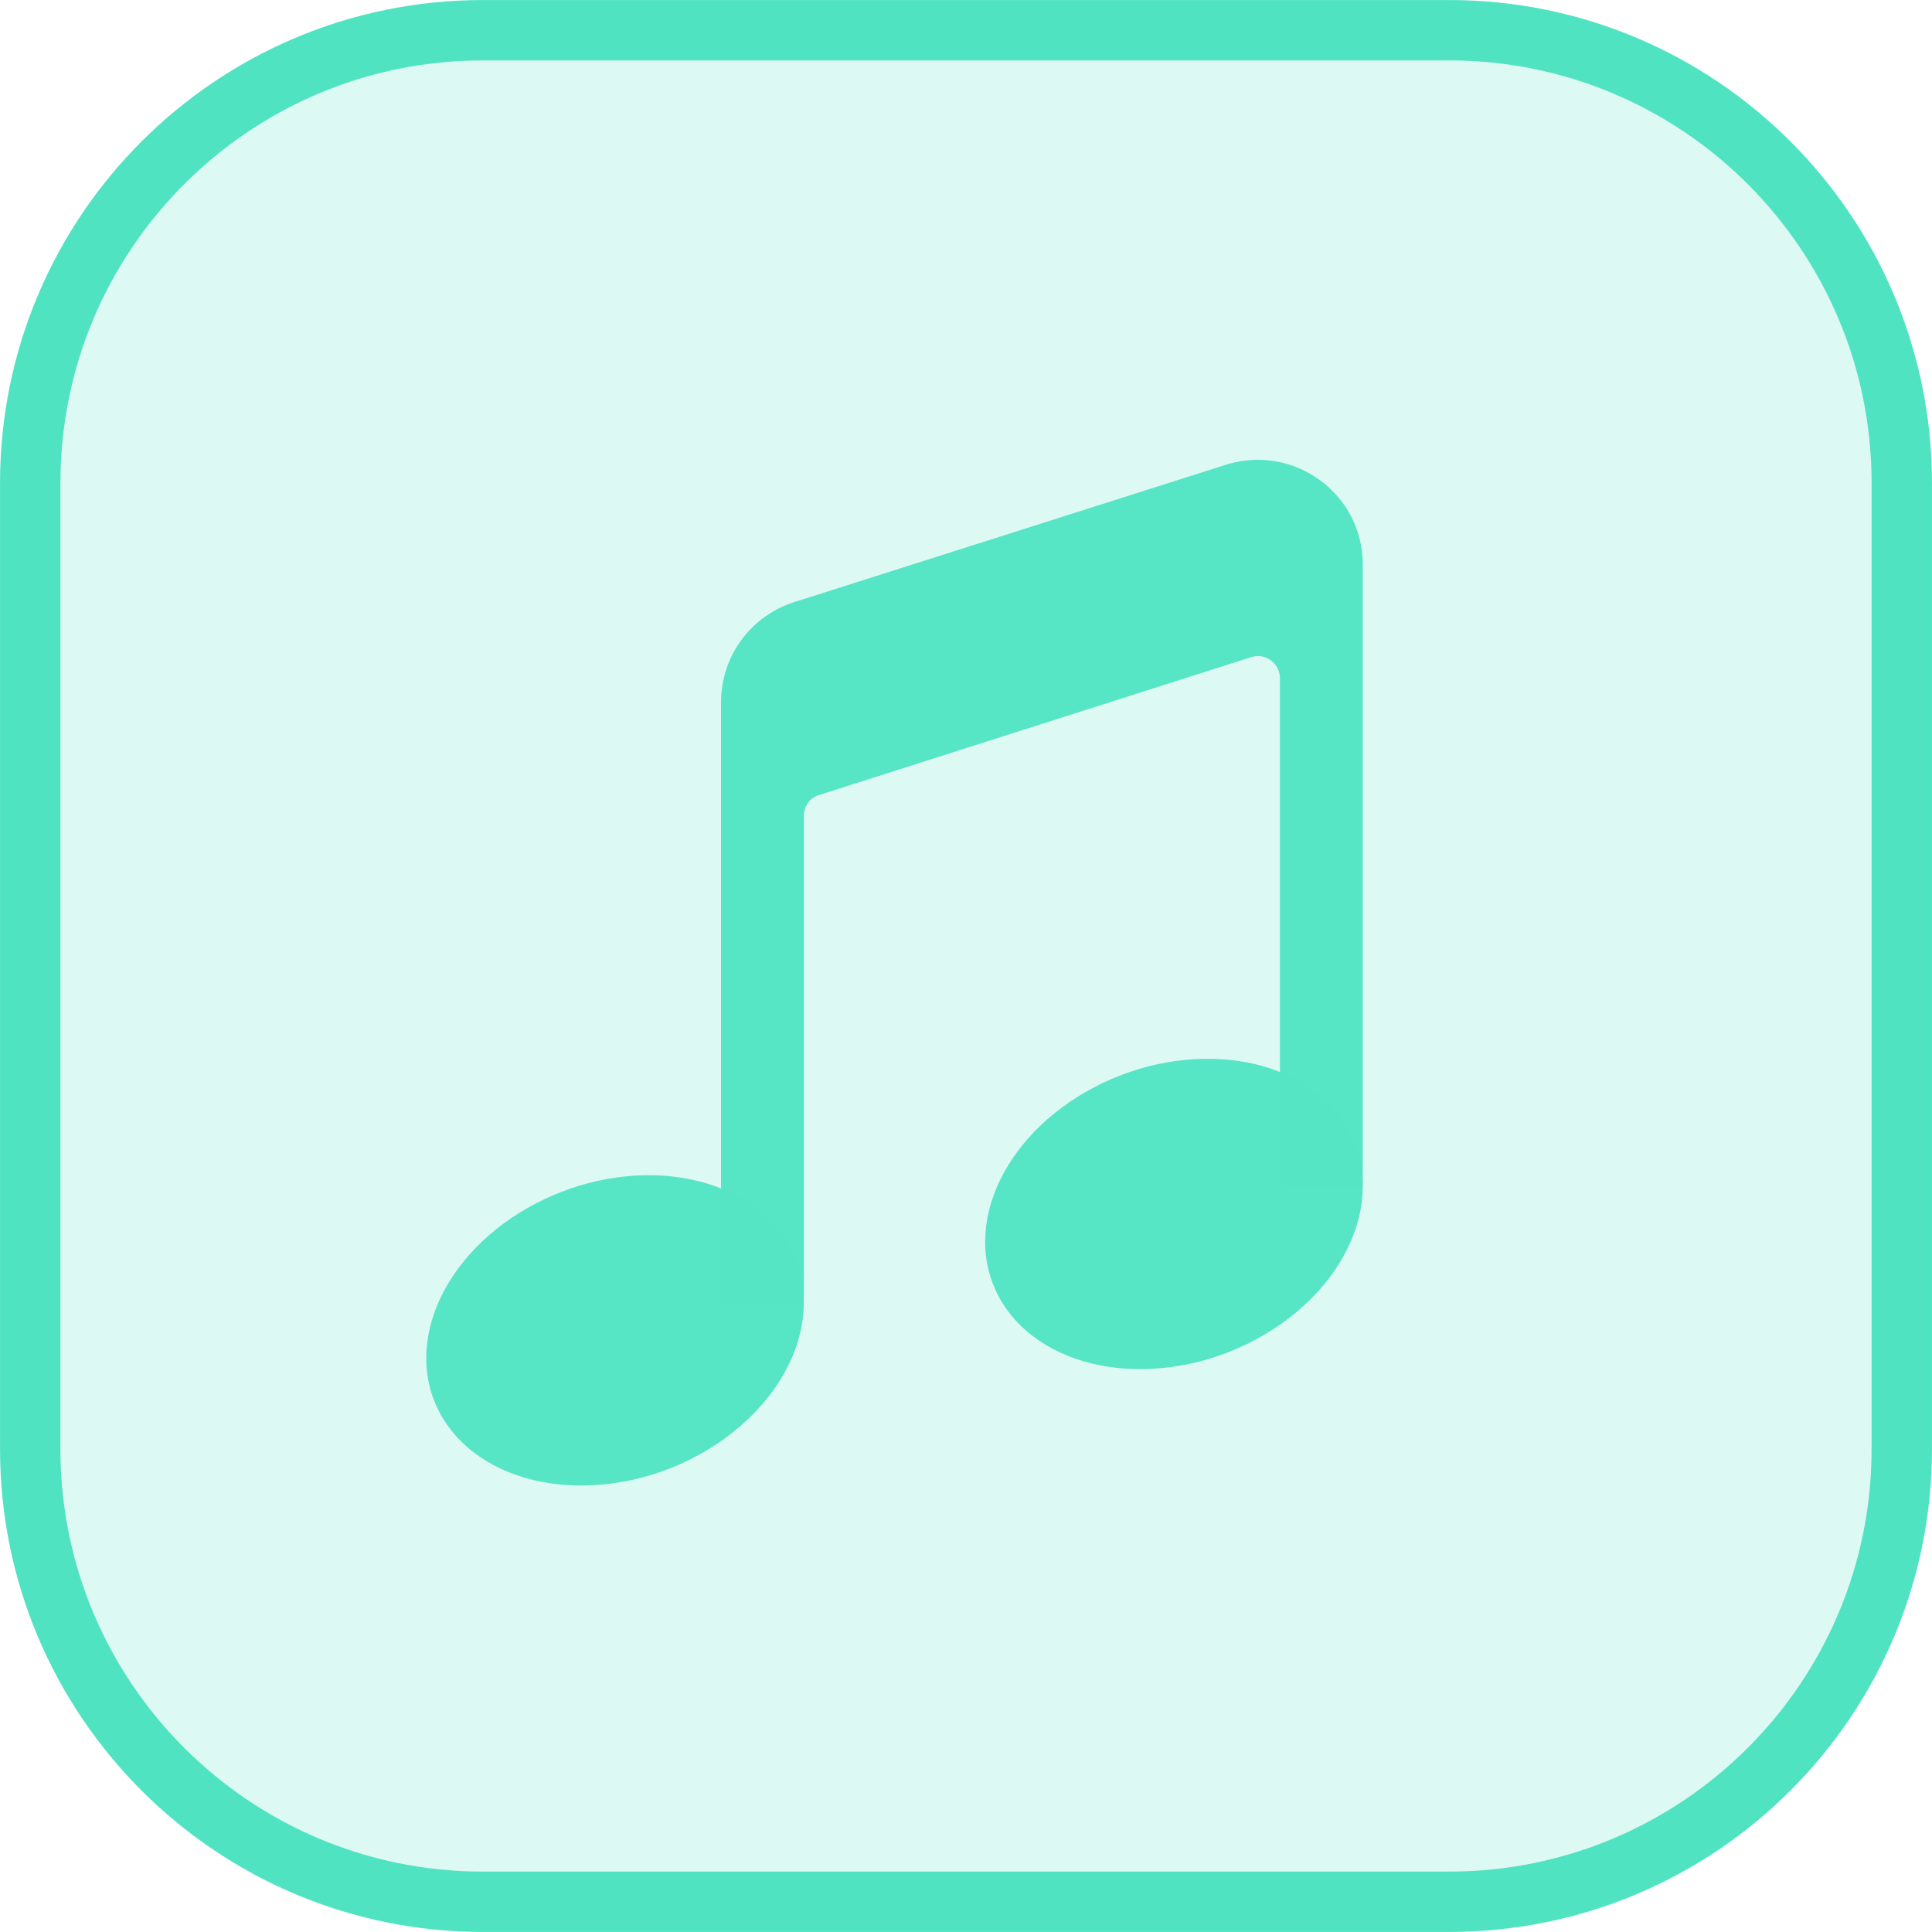 <svg width="28" height="28" viewBox="0 0 28 28" fill="none" xmlns="http://www.w3.org/2000/svg">
<path d="M0.438 7C0.438 3.376 3.376 0.438 7 0.438H21C24.624 0.438 27.562 3.376 27.562 7V21C27.562 24.624 24.624 27.562 21 27.562H7C3.376 27.562 0.438 24.624 0.438 21V7Z" fill="#55E5C5" fill-opacity="0.2"/>
<path d="M0.438 7C0.438 3.376 3.376 0.438 7 0.438H21C24.624 0.438 27.562 3.376 27.562 7V21C27.562 24.624 24.624 27.562 21 27.562H7C3.376 27.562 0.438 24.624 0.438 21V7Z" stroke="#50E3C2" stroke-width="0.875"/>
<path opacity="0.99" d="M6.29 20.294C6.392 20.557 6.56 20.792 6.786 20.985C7.012 21.178 7.291 21.324 7.606 21.417C7.922 21.509 8.268 21.546 8.626 21.523C8.983 21.502 9.344 21.422 9.689 21.289C10.033 21.156 10.354 20.972 10.634 20.748C10.913 20.524 11.145 20.265 11.317 19.984C11.489 19.704 11.597 19.408 11.634 19.113C11.672 18.819 11.639 18.532 11.537 18.268C11.332 17.735 10.858 17.331 10.221 17.145C9.583 16.958 8.834 17.004 8.138 17.273C7.443 17.541 6.857 18.011 6.51 18.577C6.164 19.143 6.084 19.761 6.29 20.294Z" fill="#55E5C5"/>
<path opacity="0.99" d="M14.39 18.606C14.492 18.87 14.66 19.105 14.886 19.298C15.112 19.49 15.391 19.637 15.707 19.73C16.022 19.822 16.369 19.858 16.726 19.836C17.083 19.814 17.444 19.735 17.789 19.602C18.134 19.468 18.455 19.285 18.734 19.061C19.014 18.837 19.246 18.578 19.417 18.297C19.589 18.017 19.697 17.721 19.735 17.426C19.772 17.131 19.739 16.844 19.637 16.581C19.536 16.317 19.367 16.082 19.141 15.889C18.915 15.696 18.637 15.55 18.321 15.457C18.005 15.365 17.659 15.329 17.302 15.351C16.944 15.372 16.583 15.452 16.238 15.585C15.894 15.718 15.573 15.902 15.293 16.126C15.014 16.349 14.782 16.609 14.61 16.89C14.439 17.17 14.331 17.466 14.293 17.761C14.255 18.055 14.288 18.343 14.39 18.606Z" fill="#55E5C5"/>
<path opacity="0.99" d="M17.778 6.732L11.53 8.72C11.218 8.814 10.944 9.007 10.749 9.269C10.555 9.531 10.45 9.849 10.45 10.175V18.89H11.65V11.825C11.65 11.682 11.74 11.555 11.883 11.518L18.138 9.522C18.168 9.515 18.198 9.507 18.228 9.507C18.385 9.507 18.55 9.635 18.55 9.83V17.18H19.75V8.18C19.75 7.16 18.76 6.432 17.778 6.732Z" fill="#55E5C5"/>
</svg>
